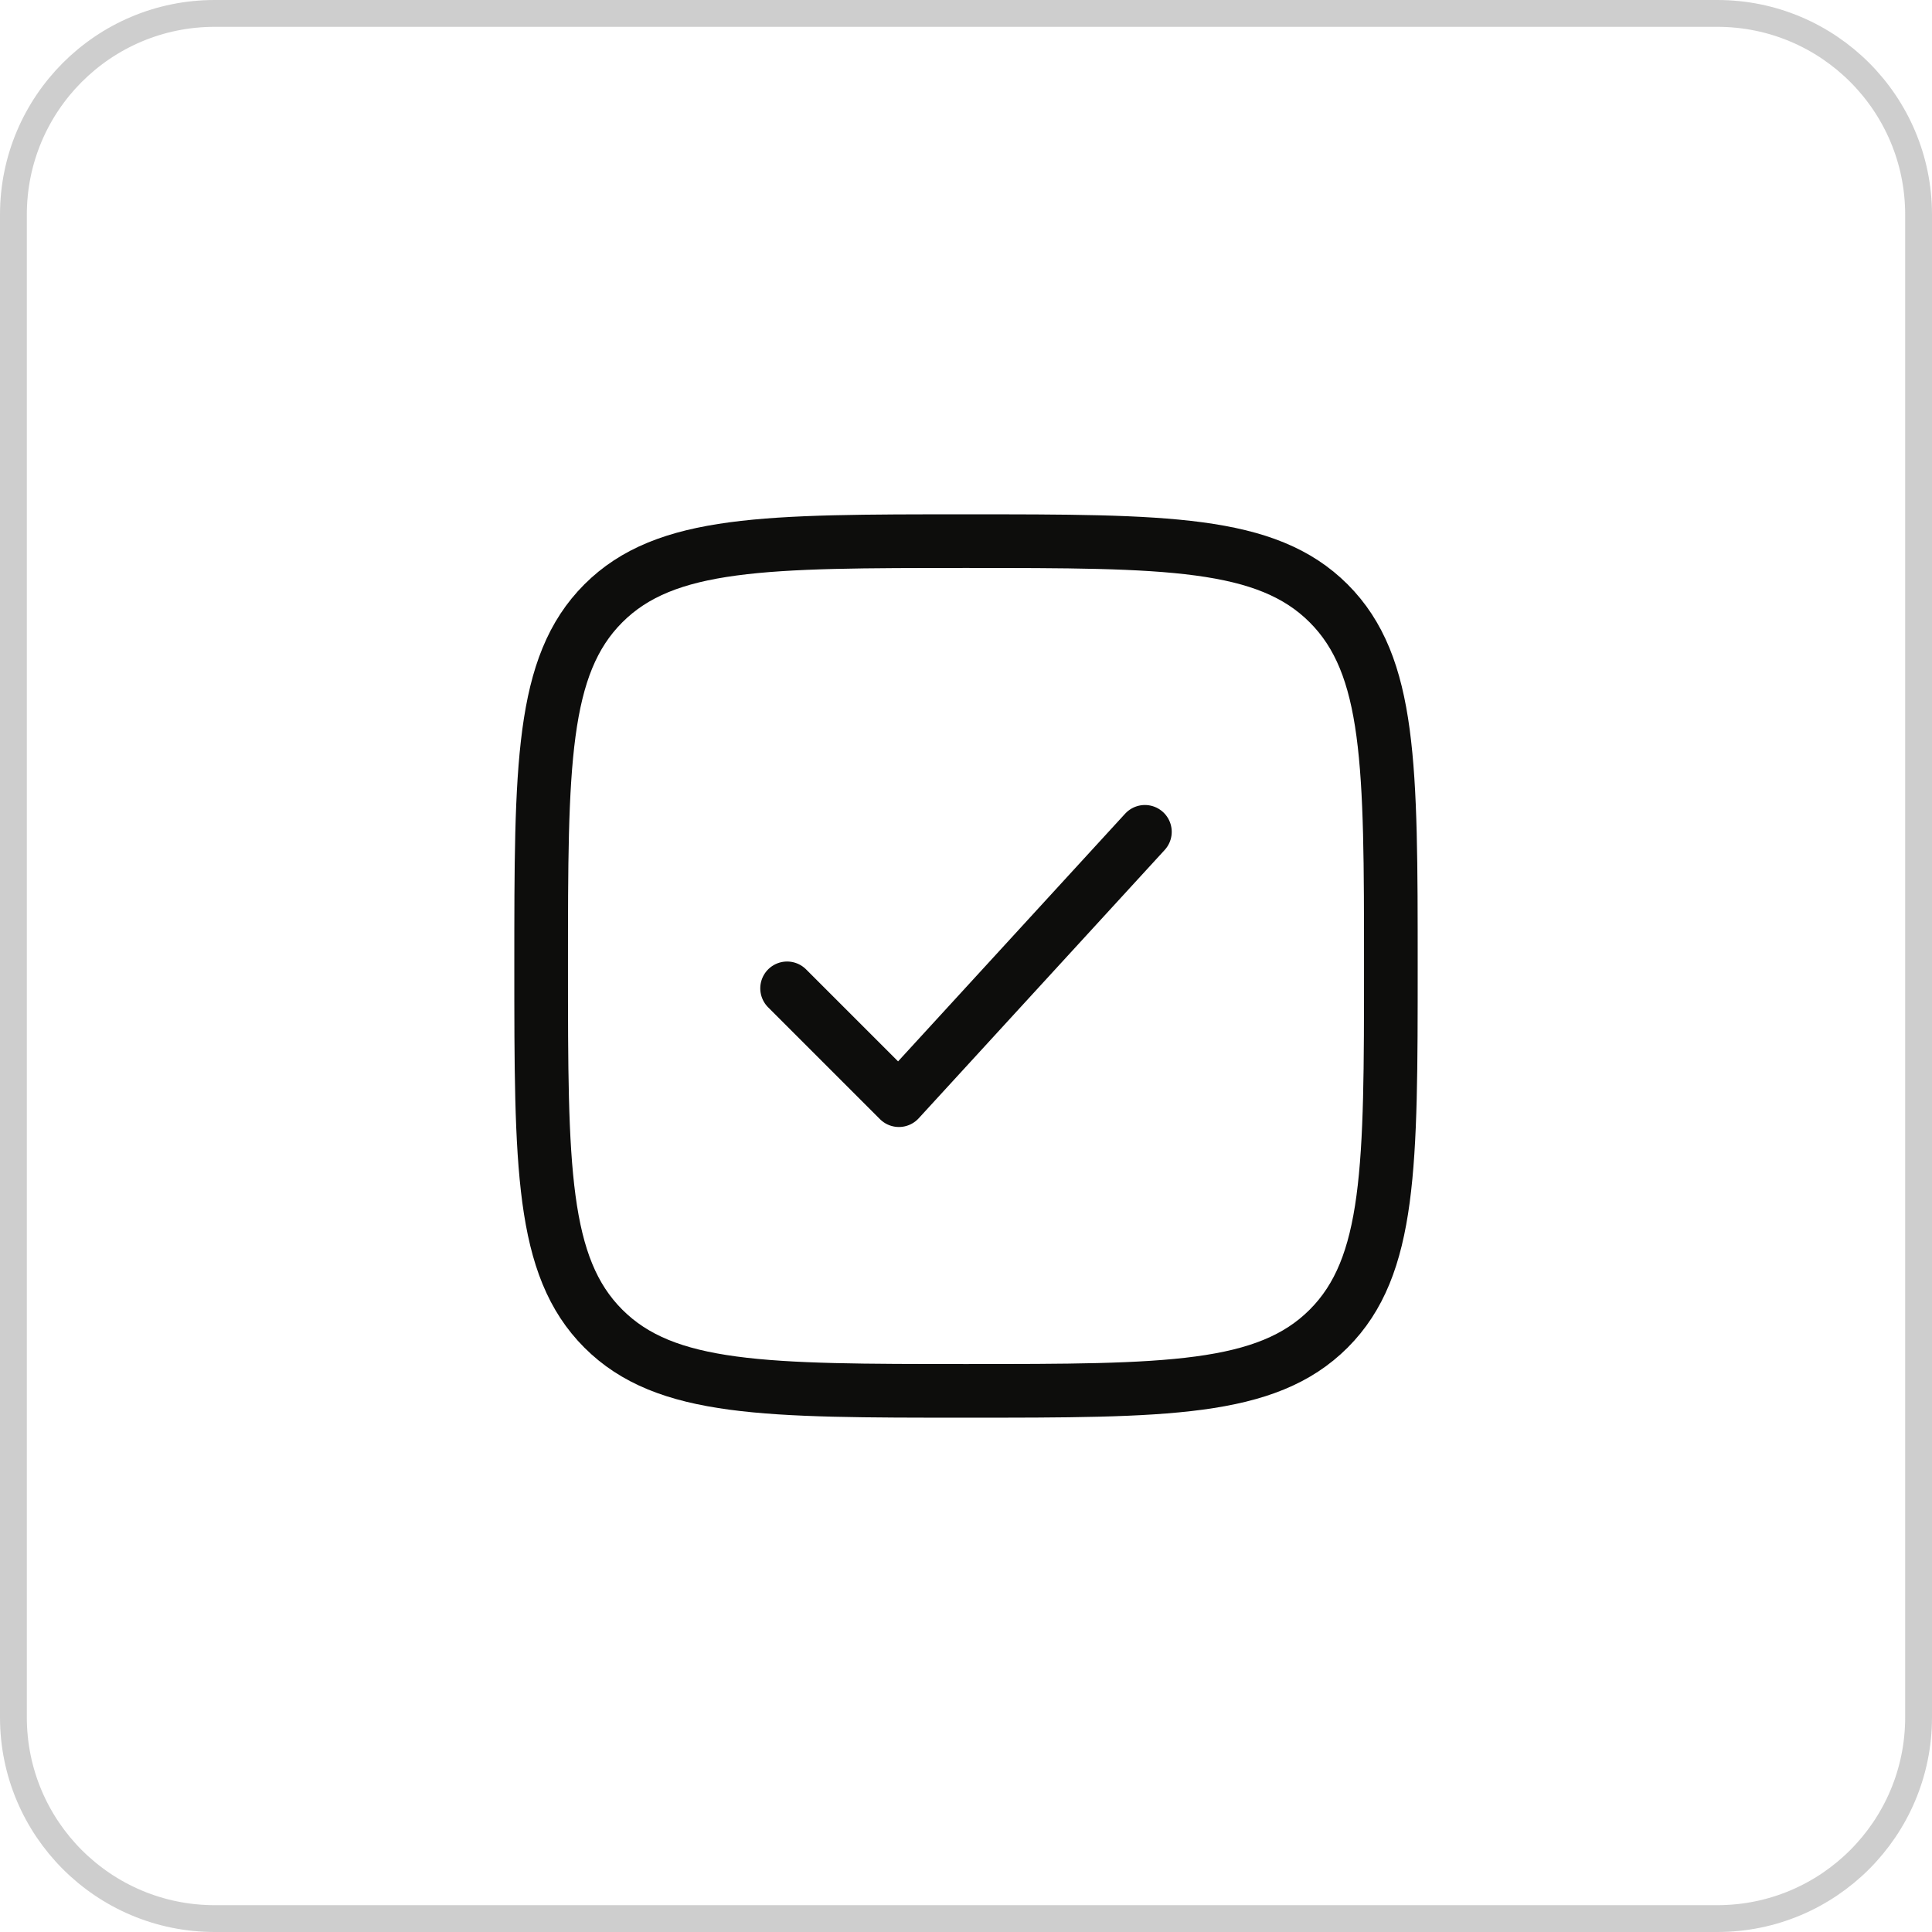 <?xml version="1.0" encoding="UTF-8"?>
<svg xmlns="http://www.w3.org/2000/svg" width="72" height="72" viewBox="0 0 72 72" fill="none">
  <path opacity="0.2" d="M8 0.5H64C68.142 0.5 71.5 3.858 71.5 8V64C71.5 68.142 68.142 71.5 64 71.5H8C3.858 71.5 0.5 68.142 0.5 64V8C0.5 3.858 3.858 0.5 8 0.5Z" stroke="#0D0D0C" stroke-miterlimit="16"></path>
  <path d="M20.167 36C20.167 28.536 20.167 24.804 22.485 22.485C24.804 20.167 28.536 20.167 36 20.167C43.464 20.167 47.196 20.167 49.515 22.485C51.833 24.804 51.833 28.536 51.833 36C51.833 43.464 51.833 47.196 49.515 49.515C47.196 51.833 43.464 51.833 36 51.833C28.536 51.833 24.804 51.833 22.485 49.515C20.167 47.196 20.167 43.464 20.167 36Z" stroke="#0D0D0C" stroke-width="2"></path>
  <path d="M29.333 36.833L33.5 41L42.667 31" stroke="#0D0D0C" stroke-width="2" stroke-linecap="round" stroke-linejoin="round"></path>
</svg>
